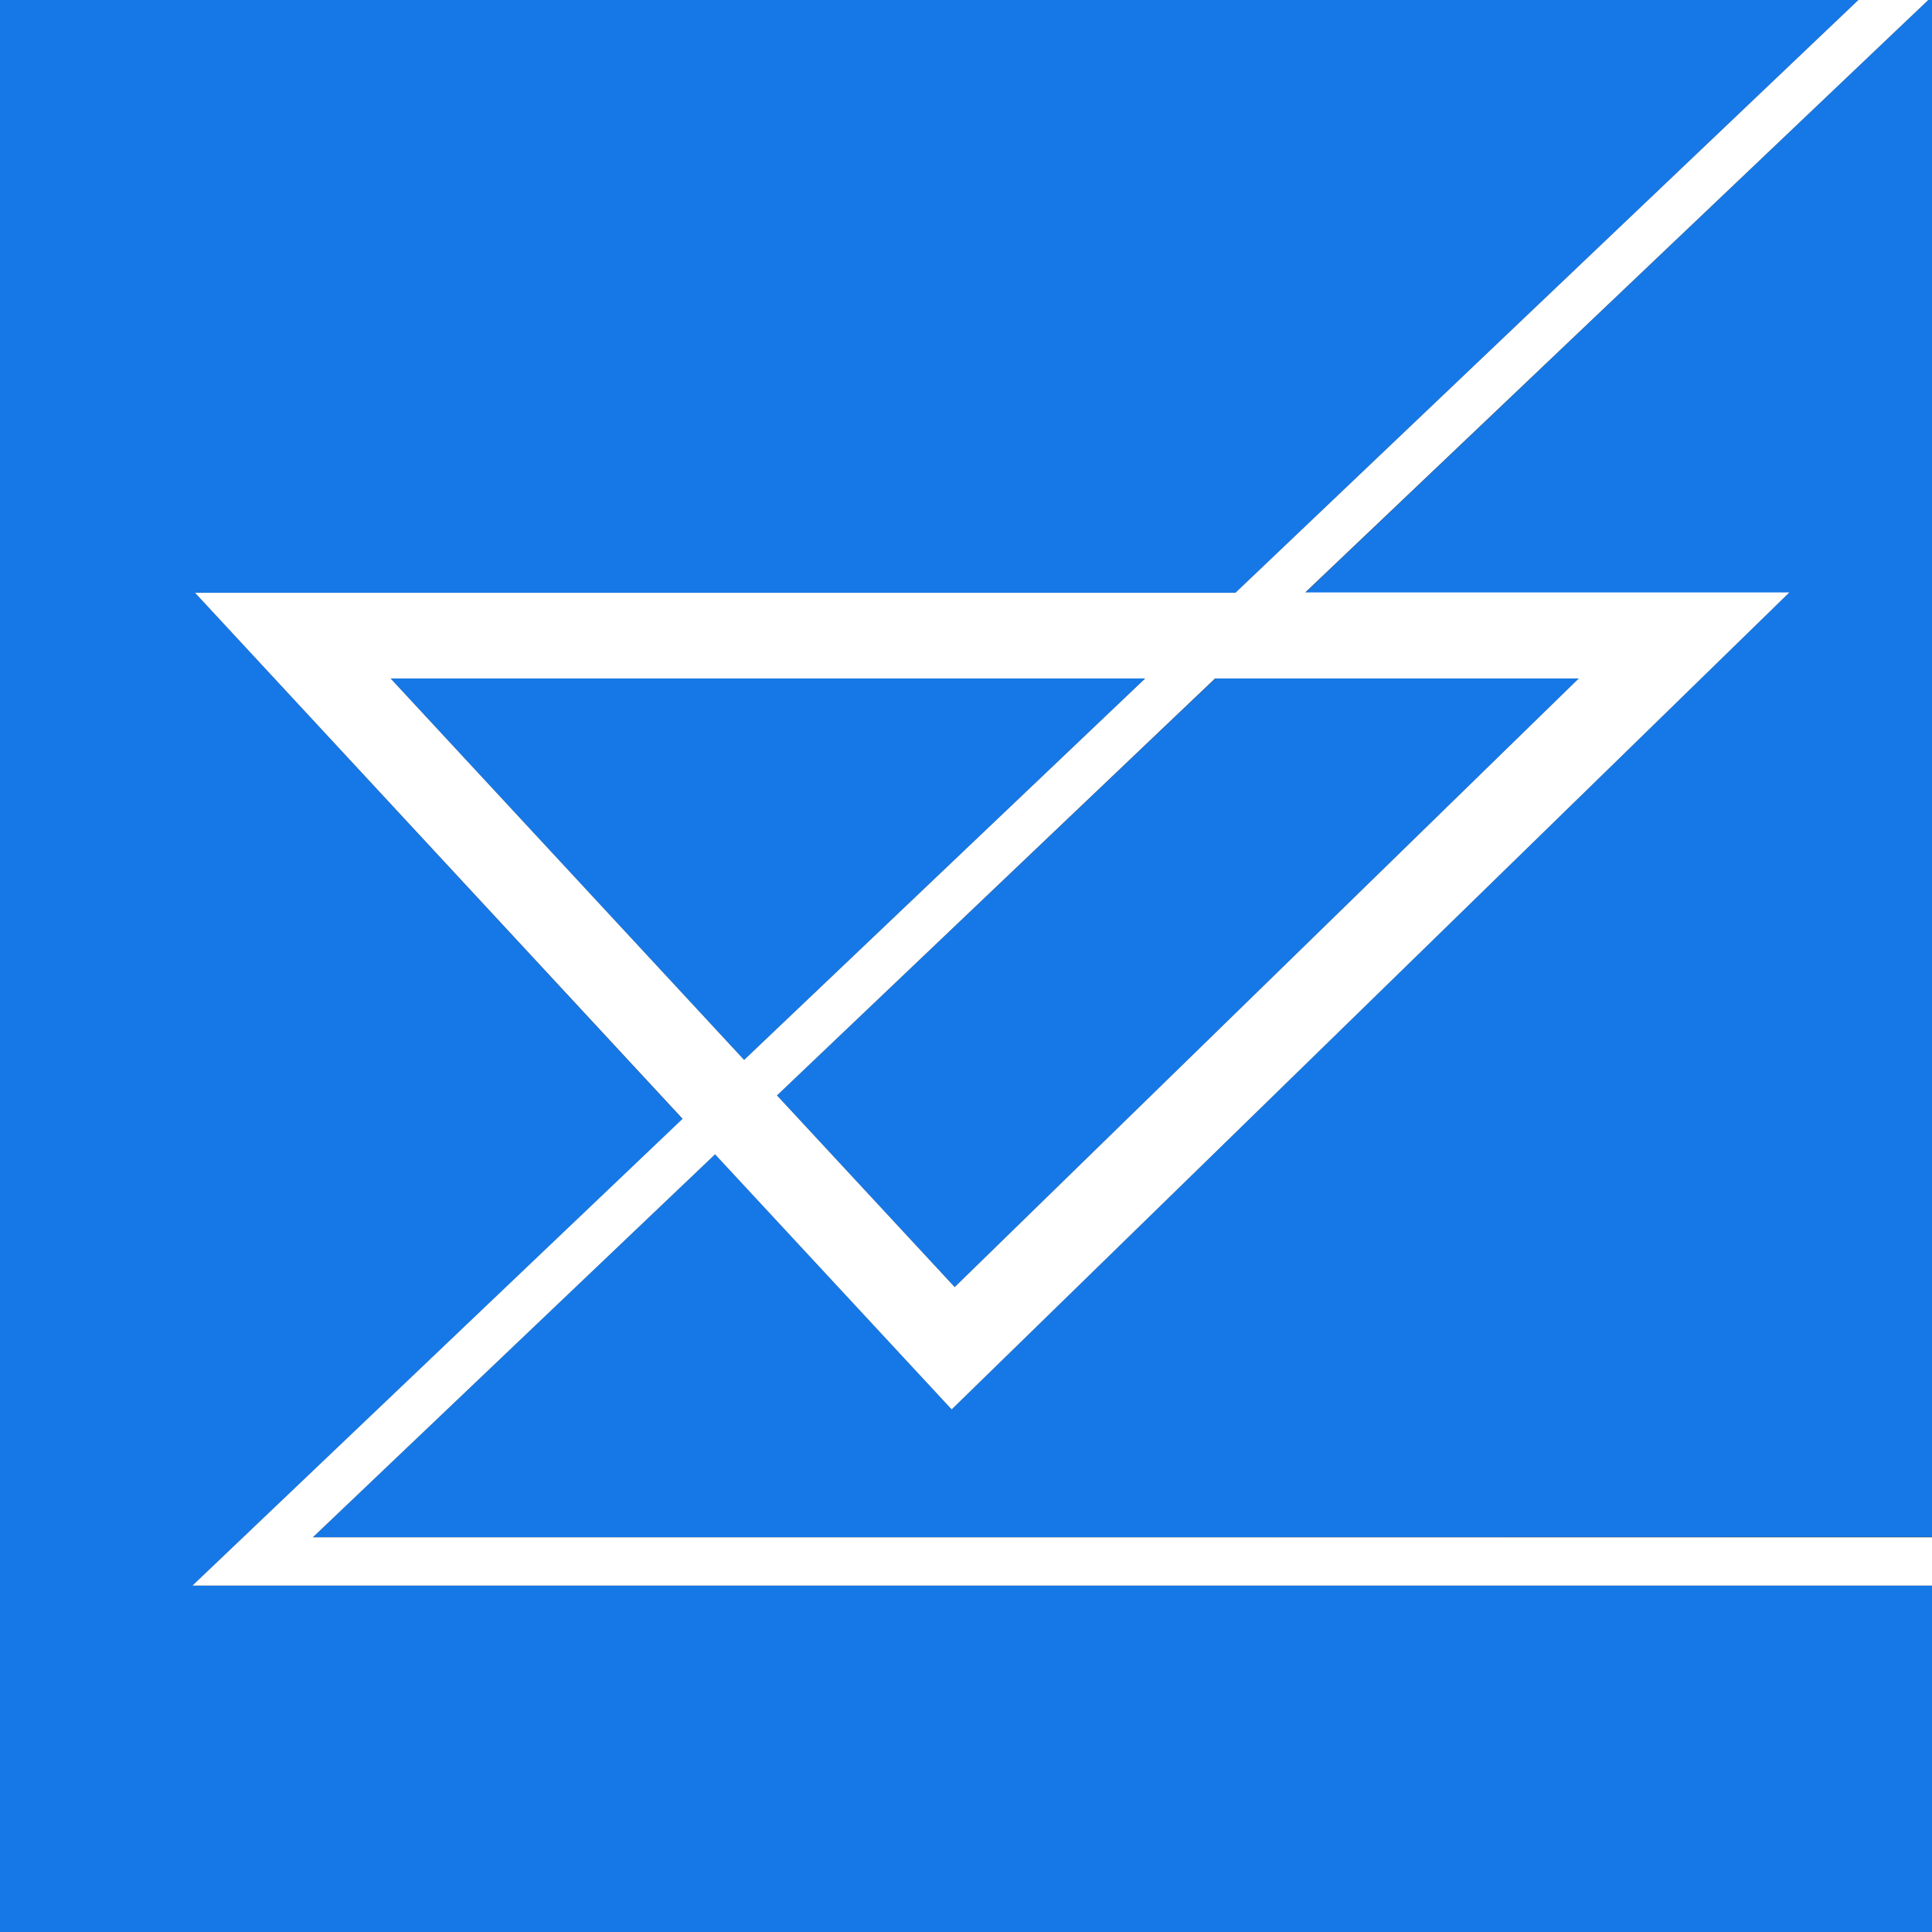 <?xml version="1.0" encoding="utf-8"?>
<!-- Generator: Adobe Illustrator 28.3.0, SVG Export Plug-In . SVG Version: 6.00 Build 0)  -->
<svg version="1.1" id="Laag_1" xmlns="http://www.w3.org/2000/svg" xmlns:xlink="http://www.w3.org/1999/xlink" x="0px" y="0px"
	 viewBox="0 0 512 512" style="enable-background:new 0 0 512 512;" xml:space="preserve">
<rect x="0" y="0" width="512" height="512" fill="#333333" stroke="none"/>
<style type="text/css">
	.st0{fill:#1678E6;}
	.st1{fill:#FFFFFF;}
</style>
<polygon class="st0" points="474.1,157.1 252.2,373.5 189.5,305.9 82.9,407.4 512,407.3 512,0 511,0 345.9,157.1 "/>
<polygon class="st0" points="303.5,179.8 103.5,179.8 103.5,179.8 197.2,280.9 "/>
<polygon class="st0" points="253,341.1 418.4,179.8 322.1,179.8 205.9,290.3 "/>
<polygon class="st0" points="180.9,296.6 51.7,157.1 327.4,157.1 492.5,0 0,0 0,512 512,512 512,420.2 51,420.2 "/>
<path class="st1" d="M82.9,407.4l106.6-101.5l62.7,67.6l222-216.5H345.9L511,0h-18.5L327.4,157.1H51.7l129.2,139.4L51,420.2h461
	v-12.8L82.9,407.4z M418.4,179.8L253,341.1l-47.1-50.8l116.1-110.5H418.4z M103.5,179.8L103.5,179.8h200L197.2,280.9L103.5,179.8z"
	/>
</svg>
